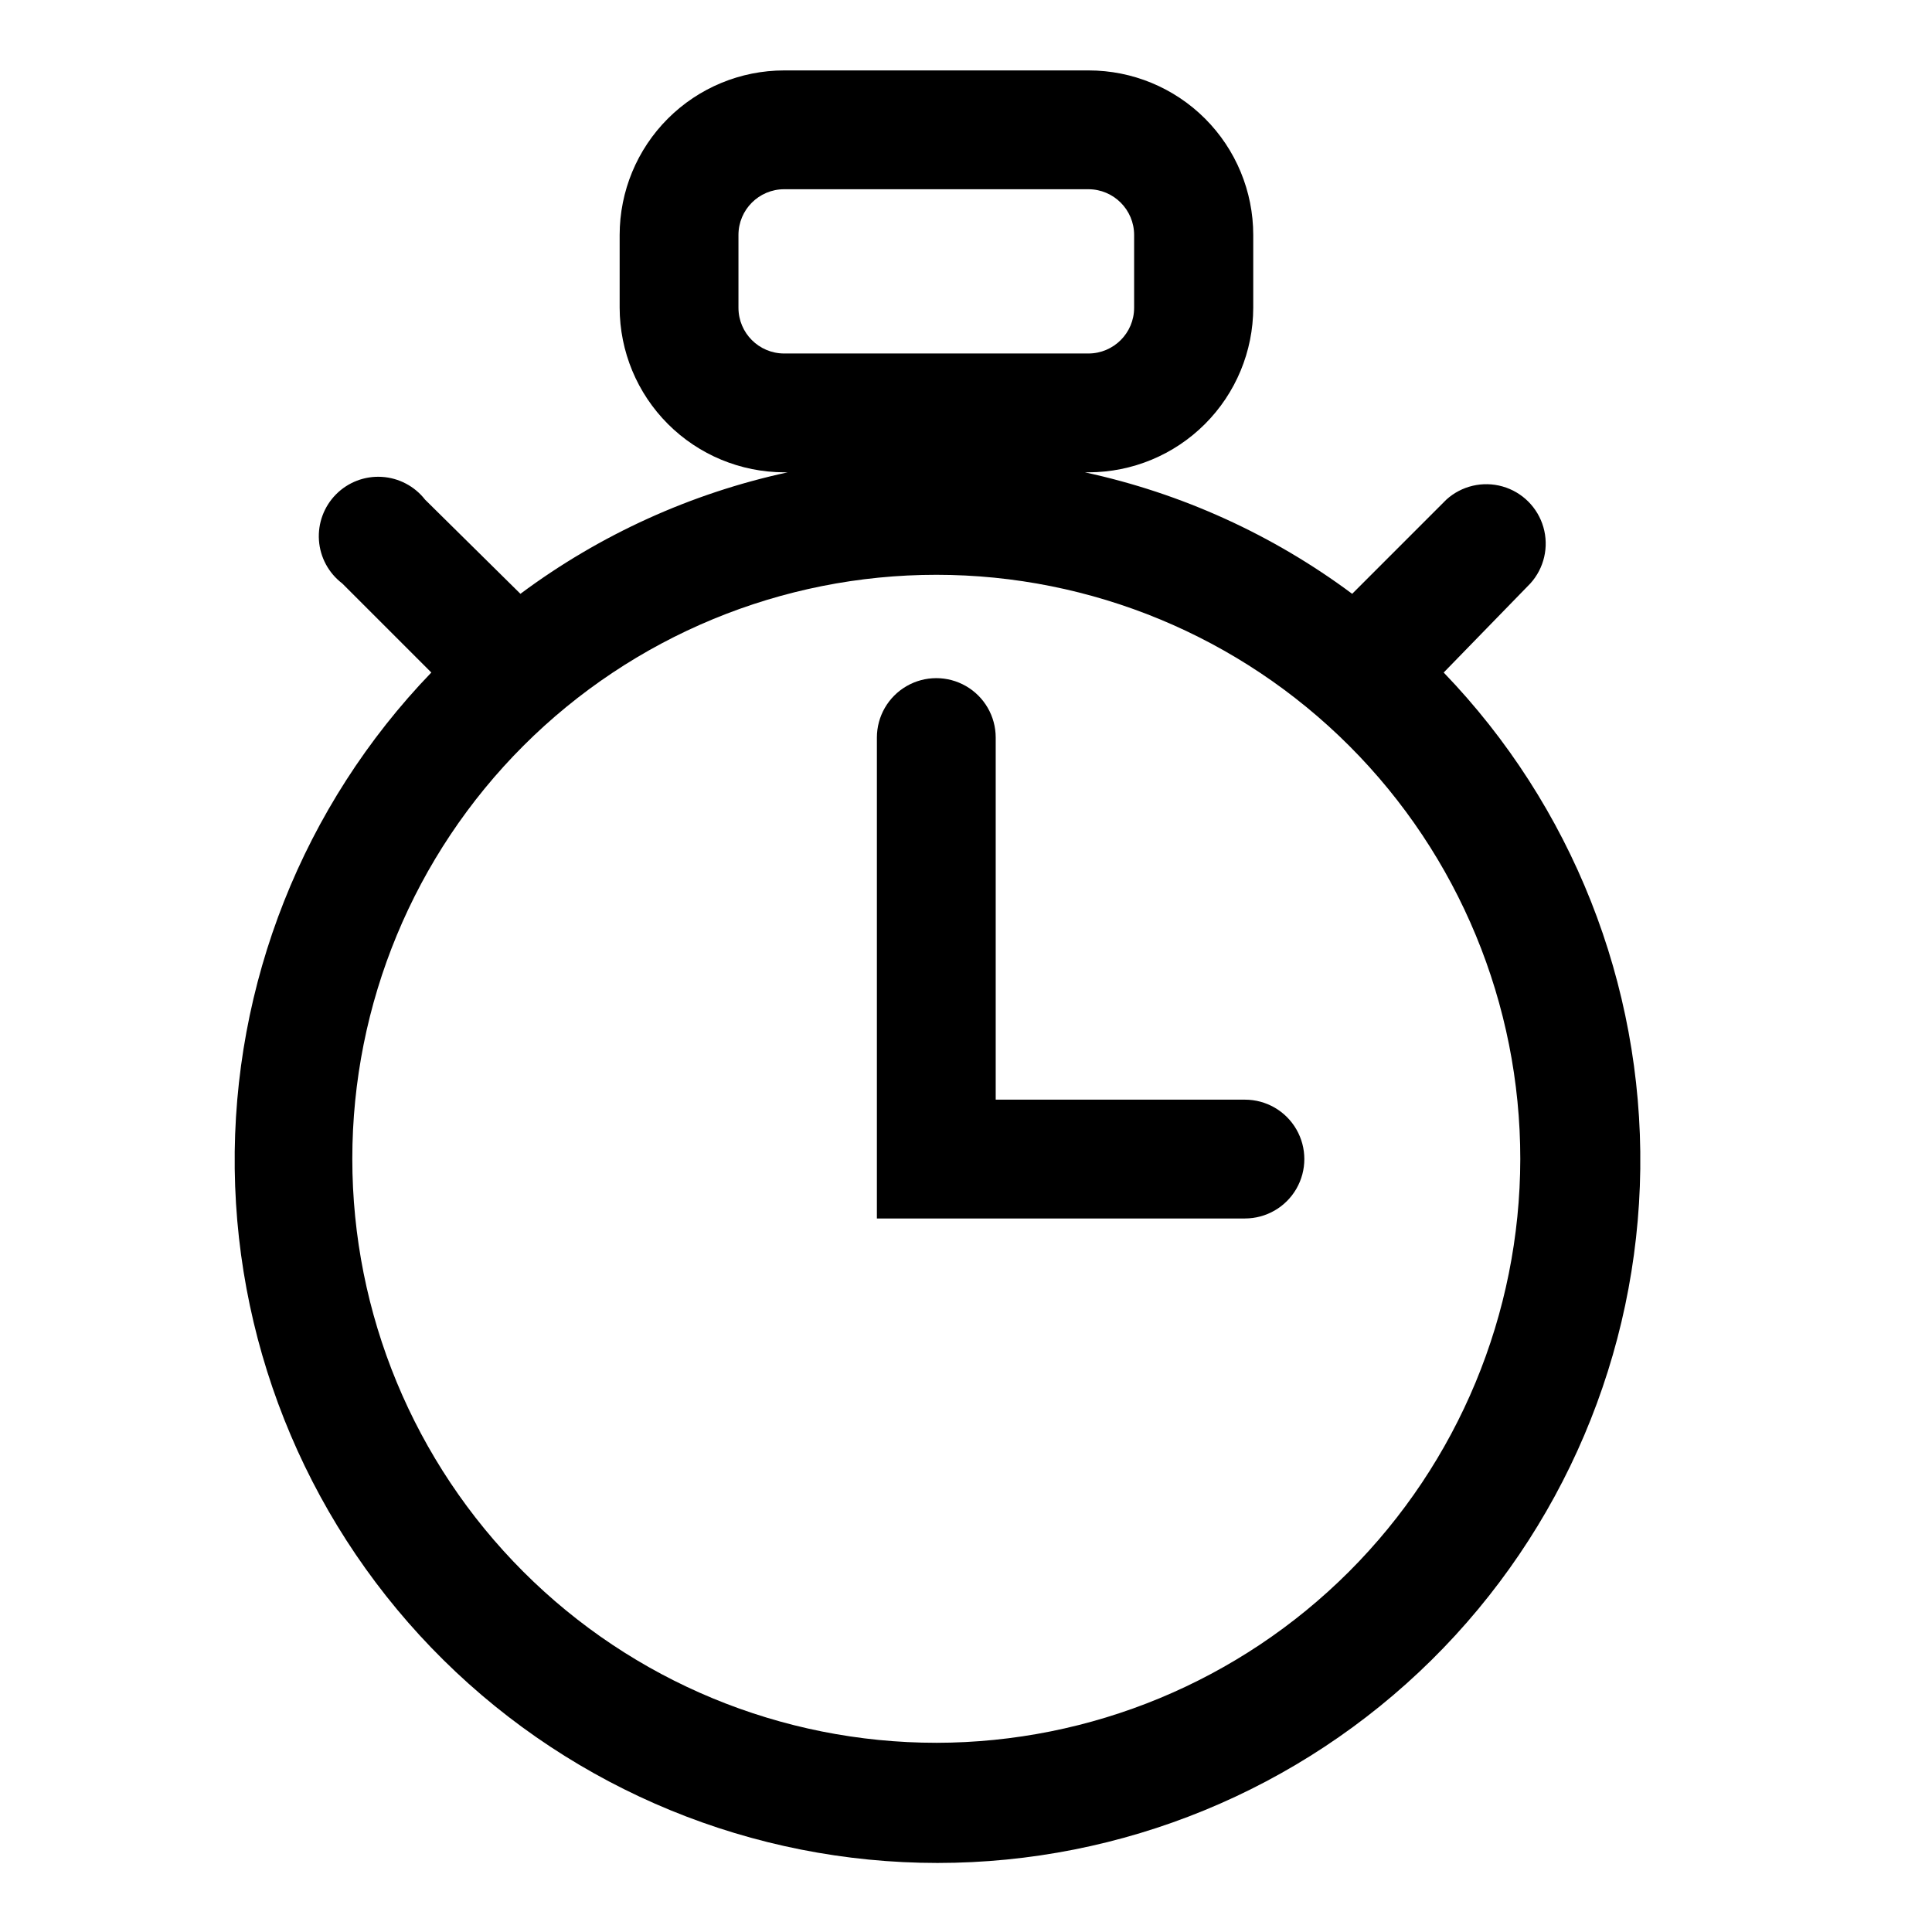 <?xml version="1.0" encoding="UTF-8"?>
<!-- Uploaded to: ICON Repo, www.svgrepo.com, Generator: ICON Repo Mixer Tools -->
<svg fill="#000000" width="800px" height="800px" version="1.1" viewBox="144 144 512 512" xmlns="http://www.w3.org/2000/svg">
 <g>
  <path d="m549.57 298.61c3.648-4.035 4.949-9.672 3.445-14.898-1.504-5.231-5.598-9.312-10.832-10.797-5.234-1.484-10.867-0.164-14.891 3.496l-24.953 24.957c-21.043-15.672-45.203-26.652-70.848-32.199h1.023c11.559-0.02 22.641-4.621 30.812-12.797 8.176-8.172 12.777-19.254 12.797-30.812v-19.285c0-11.566-4.594-22.66-12.773-30.84-8.18-8.18-19.27-12.773-30.836-12.773h-80.691c-11.566 0-22.656 4.594-30.836 12.773-8.18 8.18-12.773 19.273-12.773 30.84v19.285c0.02 11.559 4.621 22.641 12.797 30.812 8.172 8.176 19.254 12.777 30.812 12.797h0.945c-25.645 5.547-49.805 16.527-70.848 32.199l-25.27-24.957c-2.781-3.57-6.969-5.769-11.488-6.035-4.519-0.27-8.938 1.422-12.121 4.641-3.184 3.219-4.828 7.652-4.516 12.172 0.316 4.516 2.562 8.68 6.164 11.422l23.617 23.617h-0.004c-33.988 35.285-52.707 82.547-52.098 131.54 0.609 48.992 20.5 95.77 55.363 130.2 34.859 34.426 81.879 53.734 130.88 53.734s96.016-19.309 130.88-53.734c34.863-34.43 54.75-81.207 55.363-130.2 0.609-48.988-18.109-96.25-52.098-131.54zm-209.87-73.051v-19.285c0-6.695 5.426-12.125 12.121-12.125h80.609c6.695 0 12.125 5.43 12.125 12.125v19.285c0 6.695-5.43 12.121-12.125 12.121h-80.609c-6.695 0-12.121-5.426-12.121-12.121zm52.426 380.3c-41.051 0-80.418-16.309-109.44-45.34-29.027-29.027-45.328-68.398-45.32-109.45 0.008-41.051 16.32-80.418 45.355-109.44s68.41-45.316 109.46-45.301c41.051 0.012 80.414 16.336 109.43 45.375 29.012 29.039 45.301 68.418 45.281 109.47-0.062 41.02-16.391 80.34-45.402 109.34-29.012 29-68.344 45.305-109.36 45.348z"/>
  <path d="m473.92 435.42h-66.047v-95.961c0-5.625-3-10.82-7.871-13.633s-10.875-2.812-15.746 0-7.871 8.008-7.871 13.633v127.45h97.535c5.625 0 10.82-3 13.633-7.871 2.812-4.871 2.812-10.875 0-15.746-2.812-4.871-8.008-7.871-13.633-7.871z"/>
 </g>
</svg>